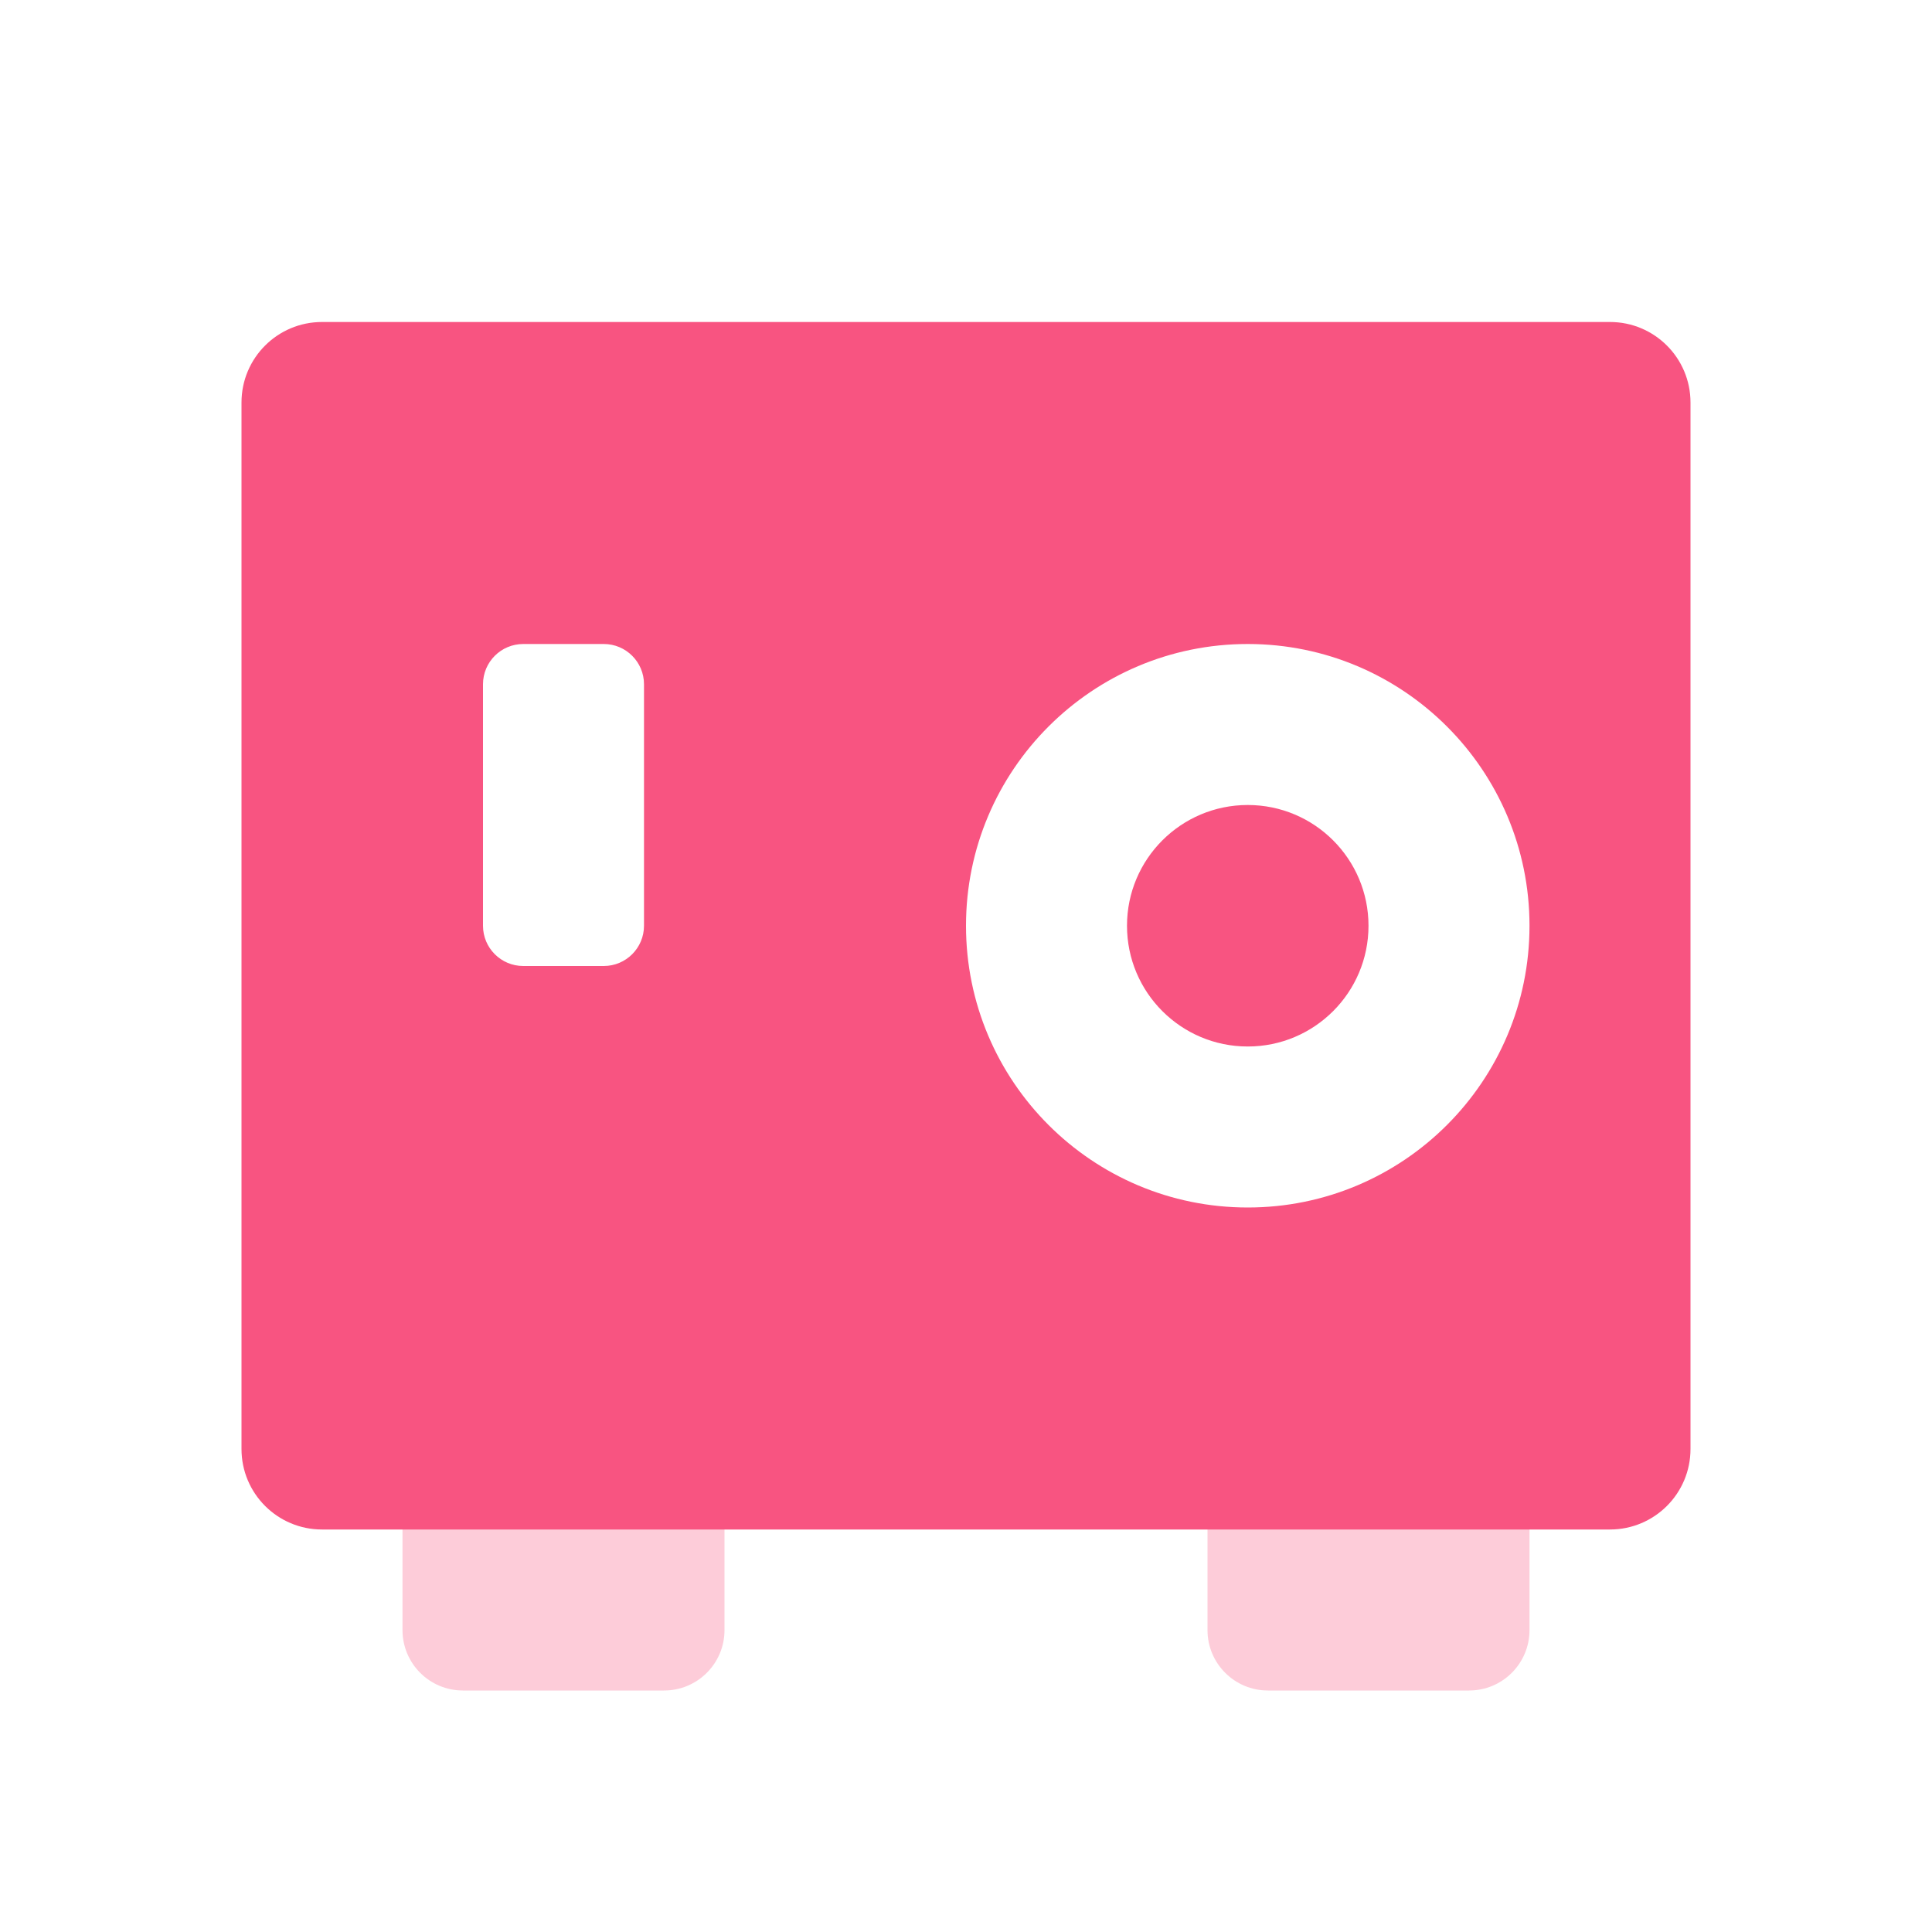 <svg width="48" height="48" viewBox="0 0 48 48" fill="none" xmlns="http://www.w3.org/2000/svg">
<path opacity="0.3" fill-rule="evenodd" clip-rule="evenodd" d="M11.5 32C10.672 32 10 32.672 10 33.5V40.5C10 41.328 10.672 42 11.5 42H16.5C17.328 42 18 41.328 18 40.5V33.5C18 32.672 17.328 32 16.5 32H11.5ZM31.5 32C30.672 32 30 32.672 30 33.5V40.5C30 41.328 30.672 42 31.5 42H36.5C37.328 42 38 41.328 38 40.5V33.5C38 32.672 37.328 32 36.5 32H31.5Z" fill="#F85481"/>
<path fill-rule="evenodd" clip-rule="evenodd" d="M8 8C6.895 8 6 8.895 6 10V36C6 37.105 6.895 38 8 38H40C41.105 38 42 37.105 42 36V10C42 8.895 41.105 8 40 8H8ZM38 23C38 26.866 34.866 30 31 30C27.134 30 24 26.866 24 23C24 19.134 27.134 16 31 16C34.866 16 38 19.134 38 23ZM31 26C32.657 26 34 24.657 34 23C34 21.343 32.657 20 31 20C29.343 20 28 21.343 28 23C28 24.657 29.343 26 31 26ZM13 16C12.448 16 12 16.448 12 17V23C12 23.552 12.448 24 13 24H15C15.552 24 16 23.552 16 23V17C16 16.448 15.552 16 15 16H13Z" fill="#F85481"/>
</svg>
